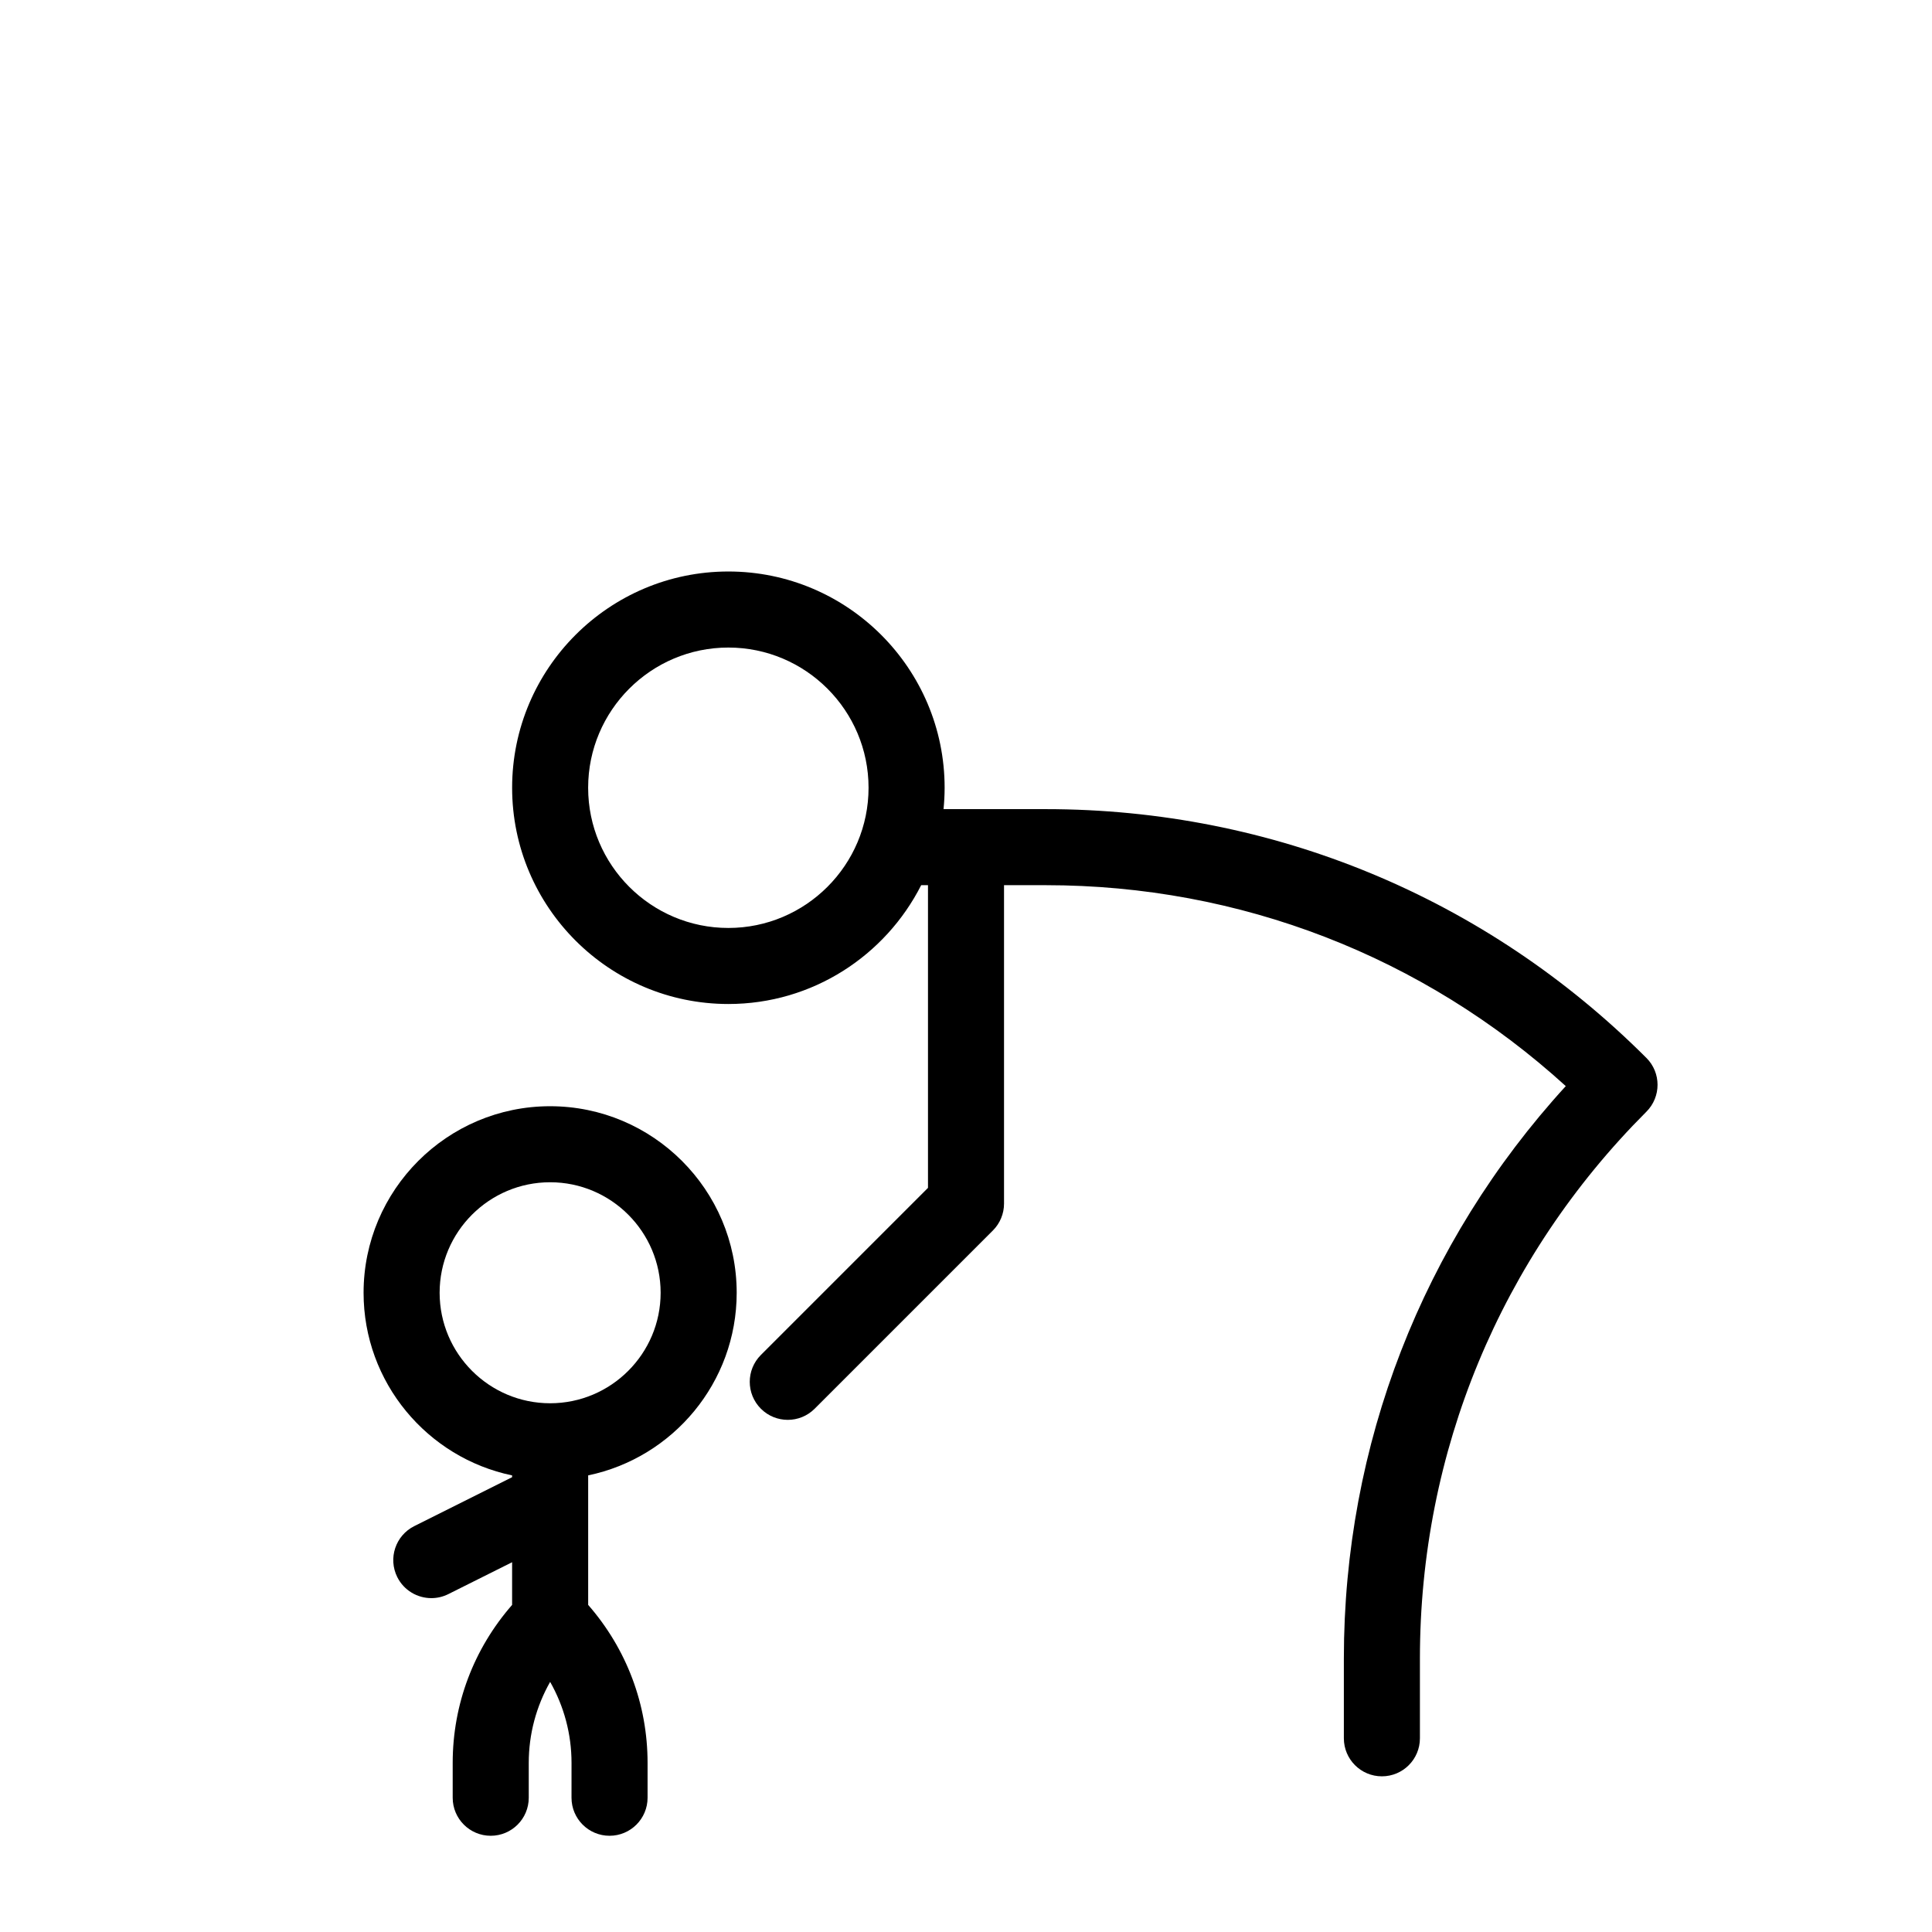 <?xml version="1.0" encoding="UTF-8"?>
<!-- Uploaded to: ICON Repo, www.iconrepo.com, Generator: ICON Repo Mixer Tools -->
<svg fill="#000000" width="800px" height="800px" version="1.1" viewBox="144 144 512 512" xmlns="http://www.w3.org/2000/svg">
 <g>
  <path d="m580.31 424.36c-42.516-42.516-99.043-65.93-159.16-65.93h-27.102c0.184-1.863 0.289-3.754 0.289-5.668 0-31.602-25.707-57.309-57.309-57.309-31.602 0-57.309 25.707-57.309 57.309s25.707 57.309 57.309 57.309c22.309 0 41.629-12.836 51.094-31.488h1.805v80.215l-44.281 44.281c-3.938 3.938-3.938 10.312 0 14.25 1.969 1.969 4.547 2.949 7.125 2.949s5.156-0.984 7.125-2.953l47.23-47.23c1.891-1.887 2.953-4.453 2.953-7.121v-84.391h11.07c51.453 0 100 18.844 137.8 53.246-37.992 41.559-58.812 95.023-58.812 151.69v21.148c0 5.566 4.512 10.078 10.078 10.078 5.566 0 10.078-4.512 10.078-10.078v-21.145c0-54.738 21.32-106.2 60.023-144.91 3.934-3.938 3.934-10.316 0-14.25zm-243.29-34.441c-20.488 0-37.156-16.668-37.156-37.156s16.668-37.156 37.156-37.156c20.488 0 37.156 16.668 37.156 37.156s-16.672 37.156-37.156 37.156z"/>
  <path d="m289.79 437.16c-27.258 0-49.438 22.18-49.438 49.438 0 23.805 16.918 43.73 39.359 48.398v0.477l-25.918 12.961c-4.981 2.488-6.996 8.543-4.508 13.52 1.77 3.527 5.328 5.566 9.027 5.566 1.512 0 3.051-0.34 4.496-1.062l16.906-8.453v11.312c-10.152 11.617-15.746 26.305-15.746 41.879v9.223c0 5.566 4.512 10.078 10.078 10.078s10.078-4.512 10.078-10.078v-9.227c0-7.656 1.992-14.992 5.668-21.477 3.676 6.484 5.668 13.82 5.668 21.477l-0.004 9.227c0 5.566 4.512 10.078 10.078 10.078s10.078-4.512 10.078-10.078v-9.227c0-15.574-5.594-30.258-15.742-41.879v-34.324c22.441-4.668 39.359-24.594 39.359-48.398-0.004-27.254-22.184-49.43-49.441-49.43zm0 78.719c-16.148 0-29.285-13.137-29.285-29.285 0-16.148 13.137-29.285 29.285-29.285 16.148 0 29.285 13.137 29.285 29.285 0 16.148-13.137 29.285-29.285 29.285z"/>
 </g>
</svg>